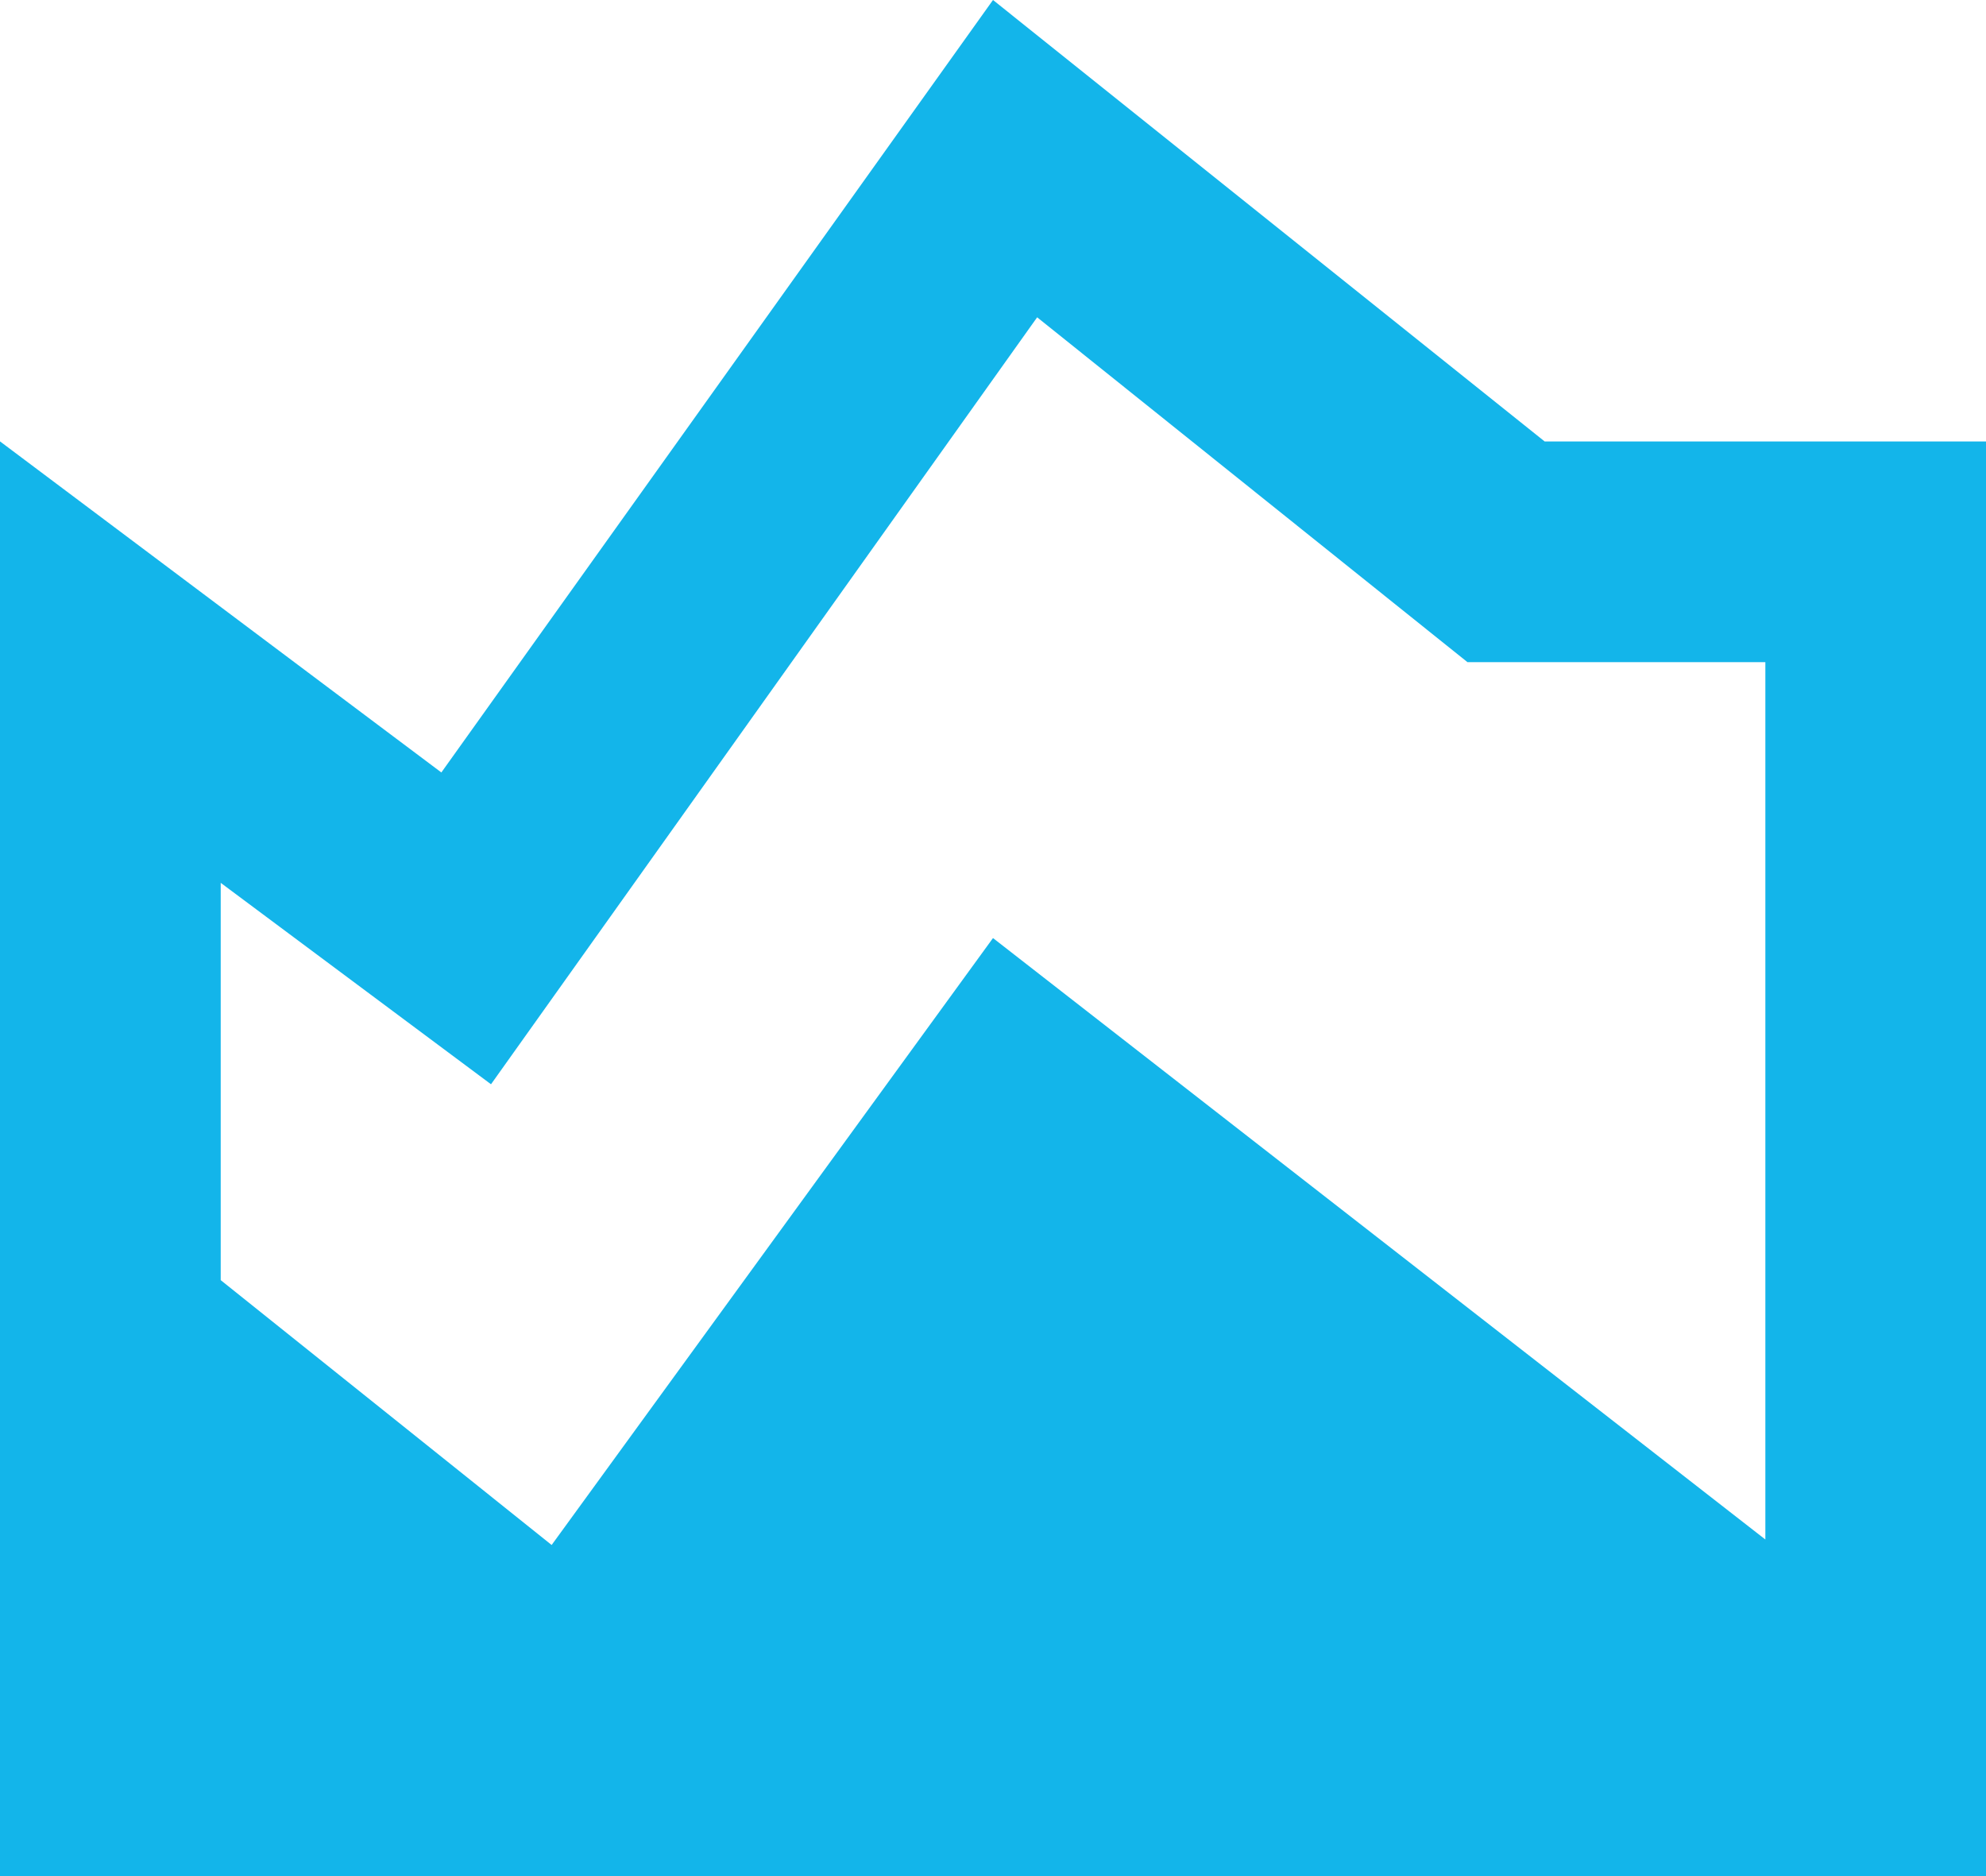 <svg xmlns="http://www.w3.org/2000/svg" width="30" height="28.333"><path d="M0 28.333V6.666l6.667 5L15 0l8.333 6.667H30v21.667Zm8.333-5L15 14.167l11.667 9.083V10h-4.5l-6.5-5.208-8.25 11.583-4.083-3.042v6Z" fill="#13b5ea"/></svg>